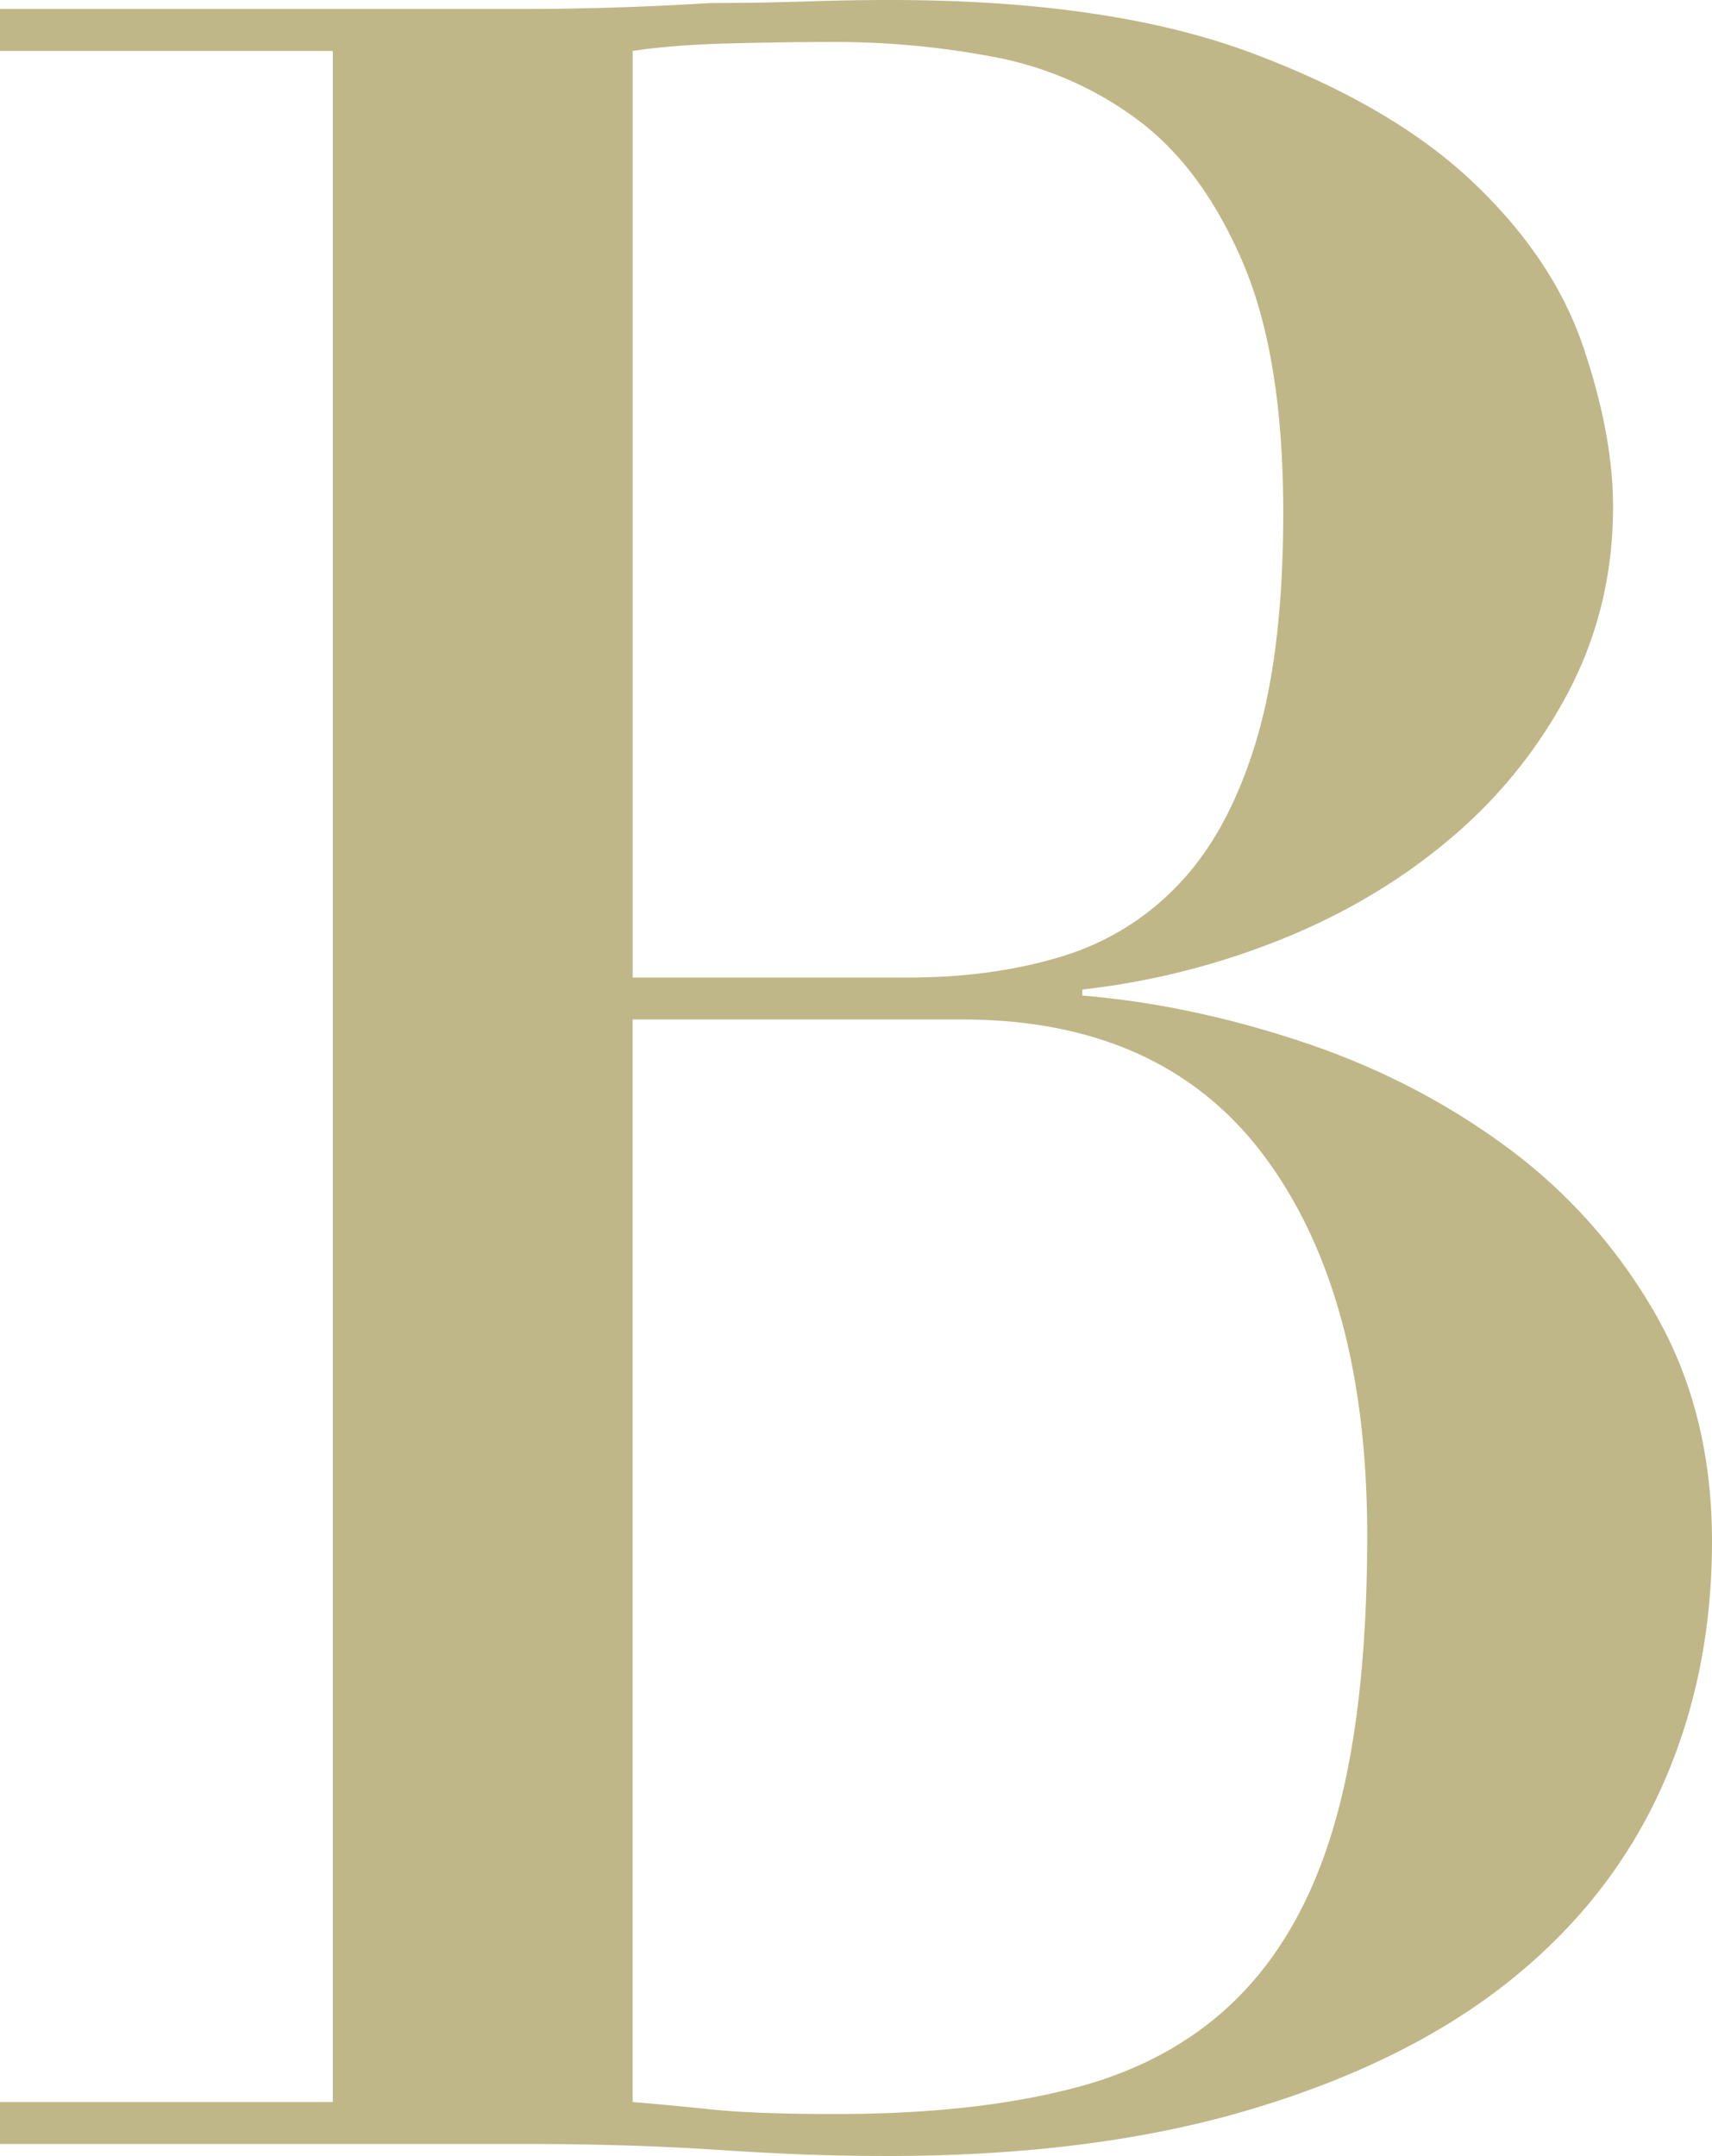 <svg data-name="レイヤー 1" xmlns="http://www.w3.org/2000/svg" width="51.39" height="64.71" viewBox="0 0 51.39 64.71"><path d="M0 63.09h9.99V1.53H0V.27h15.75a91.817 91.817 0 005.58-.18c.96 0 1.89-.014 2.79-.045.9-.03 1.77-.045 2.61-.045 4.378 0 7.979.526 10.8 1.575 2.82 1.05 5.04 2.34 6.66 3.87 1.62 1.53 2.729 3.181 3.33 4.95.6 1.77.9 3.375.9 4.815 0 1.98-.437 3.811-1.305 5.49a14.64 14.64 0 01-3.51 4.41c-1.471 1.26-3.166 2.281-5.085 3.06a22.79 22.79 0 01-6.03 1.53v.18c2.16.18 4.364.645 6.614 1.395s4.29 1.8 6.12 3.15a16.16 16.16 0 014.456 4.995c1.14 1.98 1.71 4.261 1.71 6.84 0 2.7-.511 5.175-1.53 7.425-1.021 2.25-2.551 4.185-4.59 5.805-2.04 1.62-4.622 2.896-7.74 3.825-3.12.931-6.75 1.395-10.89 1.395-.841 0-1.665-.015-2.475-.045s-1.665-.076-2.565-.135a79.24 79.24 0 00-2.79-.135 95.89 95.89 0 00-3.06-.045H0v-1.26zm18.99-33.75h8.28c1.68 0 3.209-.21 4.59-.63a8 8 0 003.555-2.205c.99-1.049 1.755-2.475 2.295-4.275.54-1.8.81-4.08.81-6.84 0-3.119-.405-5.625-1.215-7.515-.81-1.89-1.86-3.314-3.15-4.275a10.403 10.403 0 00-4.32-1.89 25.45 25.45 0 00-4.726-.45c-1.079 0-2.174.015-3.284.045-1.111.03-2.056.106-2.835.225v27.81zm0 33.75c.72.06 1.514.135 2.385.225.87.09 2.115.135 3.734.135 2.82 0 5.235-.27 7.245-.81s3.66-1.485 4.95-2.835c1.29-1.35 2.235-3.135 2.836-5.355.6-2.219.9-5.01.9-8.37 0-4.8-1.021-8.58-3.06-11.34-2.04-2.759-5.07-4.14-9.09-4.14h-9.9v32.49z" fill="#c0b788"/></svg>